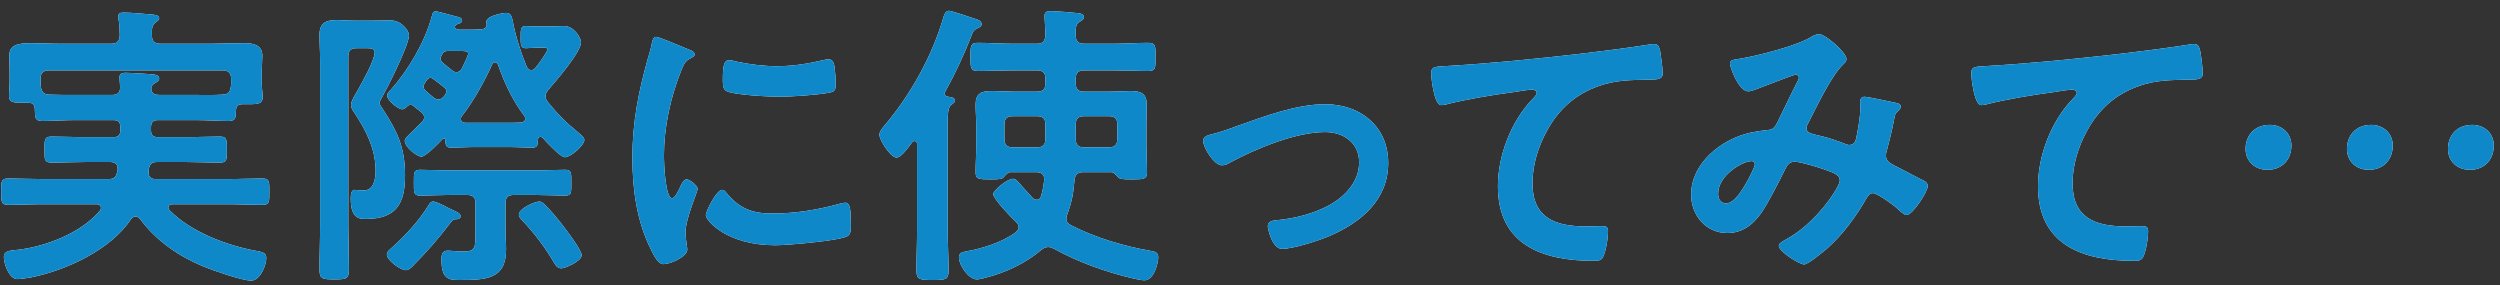<svg width="193" height="22" viewBox="0 0 193 22" fill="none" xmlns="http://www.w3.org/2000/svg">
<rect x="0" y="0" width="193" height="22" fill="#333333" stroke="none"/>
<path d="M2.171 7.931H1.96C1.07 7.931 0.695 7.954 0.695 7.399C0.695 7.052 0.742 6.682 0.742 6.335V5.619C0.742 5.111 0.718 4.579 0.718 4.301C0.718 3.469 1.351 3.331 2.428 3.331C3.037 3.331 3.787 3.376 4.631 3.376H8.589C9.034 3.376 9.198 3.192 9.245 2.752C9.245 2.36 9.222 1.875 9.151 1.481C9.128 1.412 9.128 1.342 9.128 1.273C9.128 0.996 9.339 0.972 9.573 0.972C10.065 0.972 11.119 1.065 11.634 1.111C11.845 1.134 12.29 1.134 12.29 1.412C12.29 1.55 12.173 1.596 12.009 1.736C11.728 1.944 11.705 2.267 11.728 2.752C11.728 3.192 11.962 3.376 12.384 3.376H16.32C17.186 3.376 18.053 3.331 18.896 3.331C19.576 3.331 20.255 3.493 20.255 4.301C20.255 4.555 20.208 5.087 20.208 5.619V6.452C20.208 6.775 20.278 7.191 20.278 7.492C20.278 8 19.974 8.046 19.154 8.046H18.733C18.381 8.046 18.24 8.185 18.217 8.508C18.194 9.017 18.24 9.341 17.655 9.341C16.811 9.341 15.945 9.272 15.101 9.272H12.197C11.822 9.272 11.658 9.433 11.658 9.827V10.057C11.658 10.427 11.822 10.589 12.197 10.589H14.376C15.242 10.589 16.109 10.543 16.976 10.543C17.538 10.543 17.514 10.821 17.514 11.56C17.514 12.323 17.538 12.554 16.952 12.554C16.085 12.554 15.242 12.508 14.376 12.508H12.127C11.752 12.508 11.564 12.647 11.494 13.016C11.494 13.085 11.471 13.155 11.471 13.202V13.34C11.471 13.687 11.705 13.826 12.009 13.826H17.538C18.451 13.826 19.365 13.78 20.255 13.78C20.817 13.78 20.794 14.034 20.794 14.796C20.794 15.559 20.817 15.814 20.255 15.814C19.365 15.814 18.451 15.767 17.538 15.767H13.321C13.181 15.767 12.993 15.836 12.993 16.022C12.993 16.114 13.04 16.161 13.087 16.23C14.75 17.918 17.515 18.957 19.81 19.373C20.278 19.466 20.559 19.512 20.559 19.928C20.559 20.461 20.091 21.663 19.388 21.663C18.686 21.663 16.437 20.877 15.71 20.576C13.766 19.767 12.056 18.587 10.791 16.877C10.698 16.785 10.604 16.715 10.463 16.715C10.299 16.715 10.205 16.808 10.112 16.923C8.542 19.281 5.146 20.854 2.428 21.408C2.171 21.455 1.585 21.547 1.351 21.547C0.648 21.547 0.297 20.253 0.297 19.859C0.297 19.328 0.812 19.35 1.398 19.281C3.576 19.027 6.294 17.963 7.723 16.252C7.77 16.206 7.793 16.137 7.793 16.044C7.793 15.836 7.605 15.767 7.442 15.767H3.342C2.452 15.767 1.538 15.814 0.625 15.814C0.086 15.814 0.086 15.537 0.086 14.796C0.086 14.034 0.086 13.78 0.625 13.78C1.538 13.78 2.452 13.826 3.342 13.826H8.355C8.753 13.826 8.941 13.71 9.034 13.317C9.058 13.248 9.058 13.202 9.081 13.132V12.97C9.081 12.647 8.823 12.508 8.519 12.508H6.575C5.708 12.508 4.865 12.554 3.998 12.554C3.412 12.554 3.436 12.323 3.436 11.56C3.436 10.821 3.412 10.543 3.974 10.543C4.841 10.543 5.708 10.589 6.575 10.589H8.753C9.128 10.589 9.292 10.427 9.292 10.057V9.827C9.292 9.433 9.128 9.272 8.753 9.272H5.802C4.958 9.272 4.115 9.341 3.248 9.341C2.686 9.341 2.709 9.041 2.686 8.416C2.663 8.092 2.546 7.931 2.171 7.931ZM11.681 6.775V6.914C11.728 7.26 12.009 7.33 12.314 7.33H15.101C15.781 7.33 16.484 7.353 17.163 7.306C17.608 7.284 17.748 7.145 17.819 6.706C17.842 6.613 17.842 6.543 17.842 6.452V6.082C17.842 5.642 17.631 5.434 17.186 5.434H3.787C3.318 5.434 3.131 5.642 3.131 6.082V6.335C3.131 6.452 3.131 6.567 3.155 6.682C3.202 7.076 3.365 7.284 3.787 7.306C4.466 7.33 5.122 7.33 5.802 7.33H8.636C9.105 7.33 9.292 7.145 9.269 6.682C9.269 6.474 9.222 6.151 9.222 5.989C9.222 5.688 9.409 5.619 9.667 5.619C10.018 5.619 11.564 5.711 11.892 5.757C12.08 5.781 12.29 5.85 12.29 6.058C12.29 6.244 12.127 6.313 11.986 6.405C11.845 6.498 11.752 6.543 11.705 6.706L11.681 6.775Z" fill="white"/>
<path d="M26.89 17.432C26.89 18.565 26.936 19.698 26.936 20.808C26.936 21.547 26.725 21.57 25.788 21.57C24.852 21.57 24.664 21.524 24.664 20.784C24.664 19.674 24.711 18.565 24.711 17.432V4.602C24.711 3.955 24.664 3.331 24.664 2.683C24.664 1.805 25.133 1.55 25.953 1.55C26.444 1.55 26.913 1.596 27.405 1.596H28.6C29.115 1.596 29.63 1.574 30.145 1.574C30.989 1.574 31.574 2.36 31.574 2.729C31.574 3.493 29.911 6.775 29.466 7.561C29.419 7.654 29.302 7.838 29.302 7.954C29.302 8.092 29.49 8.324 29.56 8.439C30.708 10.196 31.27 11.421 31.27 13.548C31.27 15.698 30.614 16.9 28.248 16.9C27.826 16.9 27.077 16.947 27.077 15.351C27.077 15.143 27.077 14.658 27.381 14.658C27.405 14.658 27.756 14.704 28.061 14.704C28.881 14.704 28.997 13.78 28.997 13.132C28.997 11.537 28.248 10.035 27.381 8.74C27.241 8.532 27.1 8.347 27.1 8.092C27.1 7.815 27.405 7.33 27.569 7.052C27.896 6.474 28.927 4.648 28.927 4.047C28.927 3.747 28.623 3.723 28.389 3.723H27.522C27.077 3.723 26.89 3.909 26.89 4.371V17.432ZM35.252 16.923C35.041 16.923 34.971 16.947 34.737 17.247C33.847 18.426 32.886 19.512 31.855 20.553C31.692 20.715 31.551 20.854 31.317 20.854C30.919 20.854 29.864 20.091 29.864 19.651C29.864 19.419 30.075 19.281 30.38 19.003C31.387 18.08 32.348 17.039 33.074 15.86C33.167 15.721 33.238 15.559 33.449 15.559C33.636 15.559 34.316 15.883 34.502 15.999C34.643 16.068 35.019 16.253 35.135 16.299C35.276 16.369 35.557 16.484 35.557 16.692C35.557 16.854 35.393 16.923 35.252 16.923ZM35.44 2.291H35.908C36.307 2.291 36.729 2.291 37.15 2.267C37.385 2.244 37.572 2.152 37.572 1.897C37.572 1.828 37.548 1.758 37.548 1.689C37.548 1.204 38.86 0.996 39.071 0.996C39.469 0.996 39.516 1.342 39.587 1.643C39.82 2.845 40.195 4.024 40.664 5.157C40.757 5.295 40.827 5.411 41.015 5.411C41.156 5.411 41.249 5.341 41.343 5.226C41.507 5.042 42.256 4.024 42.256 3.816C42.256 3.677 42.093 3.677 42.023 3.677H41.718C41.156 3.677 40.757 3.723 40.594 3.723C40.195 3.723 40.195 3.446 40.195 2.96C40.195 2.291 40.171 2.013 40.594 2.013C40.64 2.013 41.156 2.036 41.718 2.036H42.28C42.725 2.036 43.17 2.013 43.569 2.013C44.318 2.013 44.857 2.937 44.857 3.261C44.857 4.024 42.889 6.29 42.327 6.937C42.21 7.098 42.116 7.237 42.116 7.422C42.116 7.607 42.186 7.723 42.28 7.862C43.077 8.833 43.615 9.387 44.576 10.173C44.717 10.312 45.114 10.589 45.114 10.797C45.114 11.213 44.06 12.138 43.615 12.138C43.311 12.138 42.561 11.352 42.116 10.89C42.023 10.774 41.882 10.566 41.718 10.566C41.6 10.566 41.53 10.659 41.53 10.774C41.507 11.144 41.53 11.398 41.108 11.398C40.546 11.398 39.914 11.352 39.258 11.352H36.658C36.002 11.352 35.37 11.398 34.807 11.398C34.409 11.398 34.386 11.144 34.386 10.821C34.362 10.728 34.315 10.682 34.268 10.682C34.221 10.682 34.198 10.705 34.151 10.752C33.893 11.029 32.863 12.092 32.535 12.092C32.183 12.092 31.246 11.352 31.246 10.867C31.246 10.682 31.551 10.427 31.949 10.035L32.582 9.411C32.675 9.294 32.745 9.203 32.745 9.064C32.745 8.878 32.652 8.786 32.535 8.67C32.348 8.532 32.16 8.37 31.949 8.209C31.879 8.139 31.809 8.092 31.692 8.092C31.574 8.092 31.481 8.162 31.387 8.254C31.317 8.324 31.2 8.439 31.059 8.439C30.731 8.439 29.888 7.746 29.888 7.375C29.888 7.214 30.029 7.052 30.145 6.959C31.528 5.411 32.792 3.261 33.331 1.273C33.378 1.111 33.402 0.88 33.636 0.88C33.847 0.88 34.995 1.227 35.3 1.296C35.44 1.319 35.674 1.388 35.674 1.574C35.674 1.712 35.533 1.805 35.416 1.828C35.3 1.851 35.112 1.944 35.112 2.083C35.112 2.221 35.322 2.267 35.44 2.291ZM36.705 15.698C36.705 15.236 36.518 15.051 36.049 15.051H34.713C33.94 15.051 33.191 15.097 32.418 15.097C31.926 15.097 31.949 14.842 31.949 14.103C31.949 13.363 31.926 13.109 32.418 13.109C33.191 13.109 33.964 13.155 34.713 13.155H41.319C42.093 13.155 42.866 13.109 43.639 13.109C44.131 13.109 44.107 13.363 44.107 14.103C44.107 14.866 44.131 15.097 43.639 15.097C42.866 15.097 42.093 15.051 41.319 15.051H39.679C39.211 15.051 39.024 15.236 39.024 15.698V17.663C39.024 18.195 39.071 18.726 39.071 19.258C39.071 21.594 37.478 21.616 35.393 21.616C34.596 21.616 34.081 21.501 34.081 20.021C34.081 19.628 34.151 19.35 34.573 19.35C34.667 19.35 34.854 19.373 34.948 19.373C35.182 19.397 35.44 19.419 35.674 19.419C36.705 19.419 36.705 19.189 36.705 17.963L36.705 15.698ZM34.339 6.798C34.058 6.543 33.73 6.313 33.425 6.082C33.355 6.035 33.308 6.012 33.214 6.012C33.12 6.012 33.027 6.082 32.98 6.151C32.886 6.266 32.699 6.521 32.699 6.682C32.699 6.821 32.769 6.937 32.886 7.029C33.05 7.191 33.261 7.353 33.425 7.492C33.565 7.607 33.683 7.676 33.847 7.676C34.058 7.676 34.151 7.561 34.269 7.445C34.339 7.375 34.456 7.191 34.456 7.076C34.456 6.959 34.432 6.868 34.339 6.798ZM34.221 4.879C34.432 5.064 34.667 5.25 34.878 5.411C34.971 5.503 35.089 5.573 35.229 5.573C35.44 5.573 35.533 5.458 35.651 5.295C35.744 5.111 36.143 4.301 36.143 4.139C36.143 3.909 35.791 3.931 35.041 3.931H34.573C34.386 3.955 34.269 3.955 34.151 4.163C34.104 4.255 34.011 4.417 34.011 4.533C34.011 4.671 34.104 4.787 34.221 4.879ZM35.581 9.179C35.581 9.387 35.721 9.457 35.908 9.48H39.258C39.587 9.48 39.914 9.48 40.219 9.457C40.406 9.433 40.546 9.364 40.546 9.156C40.546 9.064 40.524 9.017 40.476 8.948C39.563 7.746 38.93 6.382 38.439 4.972C38.391 4.903 38.321 4.81 38.228 4.81C38.11 4.81 38.04 4.879 37.993 4.972C37.407 6.29 36.541 7.838 35.651 8.971C35.603 9.017 35.581 9.086 35.581 9.179ZM43.334 20.715C43.077 20.715 42.913 20.53 42.796 20.322C42.116 19.142 41.297 18.056 40.359 17.062C40.219 16.923 40.055 16.761 40.055 16.553C40.055 16.114 41.273 15.559 41.624 15.559C41.788 15.559 41.905 15.652 42.023 15.767C42.467 16.183 43.077 16.923 43.452 17.409C43.733 17.779 44.904 19.304 44.904 19.698C44.904 20.16 43.639 20.715 43.334 20.715Z" fill="white"/>
<path d="M53.155 3.816C53.342 3.885 53.623 3.978 53.623 4.208C53.623 4.347 53.53 4.371 53.295 4.509C52.897 4.717 52.803 4.925 52.569 5.503C51.748 7.561 51.257 9.873 51.257 12.069C51.257 12.508 51.351 15.305 51.889 15.305C52.101 15.305 52.428 14.634 52.522 14.404C52.663 14.103 52.803 13.849 53.014 13.849C53.249 13.849 53.857 14.335 53.857 14.588C53.857 14.796 52.92 16.9 52.92 17.941C52.92 18.171 52.99 18.704 53.014 18.912C53.038 19.027 53.061 19.166 53.061 19.258C53.061 19.836 51.726 20.392 51.234 20.392C50.835 20.392 50.554 19.882 50.249 19.258C49.149 17.062 48.82 14.588 48.82 12.162C48.82 9.457 49.289 7.098 50.016 4.509C50.133 4.117 50.249 3.747 50.319 3.354C50.367 3.146 50.413 2.845 50.671 2.845C50.859 2.845 52.827 3.677 53.155 3.816ZM56.059 14.866C57.066 16.091 58.05 16.484 59.62 16.484C61.377 16.484 63.087 16.206 64.773 15.745C64.891 15.698 65.125 15.652 65.265 15.652C65.64 15.652 65.687 16.206 65.687 17.385C65.687 17.663 65.71 18.08 65.406 18.241C64.751 18.587 60.791 18.934 59.854 18.934C56.059 18.934 54.49 16.993 54.49 16.623C54.49 16.299 55.31 14.658 55.755 14.658C55.896 14.658 55.989 14.773 56.059 14.866ZM56.902 4.764C57.863 4.972 58.987 5.111 59.971 5.111C61.143 5.111 62.385 4.925 63.532 4.648C63.649 4.625 63.813 4.579 63.954 4.579C64.282 4.579 64.376 4.856 64.422 5.133C64.469 5.549 64.516 5.965 64.516 6.382C64.516 6.868 64.516 7.052 64.071 7.145C63.134 7.33 61.119 7.468 60.135 7.468C59.409 7.468 56.528 7.33 56.036 7.006C55.778 6.844 55.802 6.359 55.802 6.105C55.802 4.995 55.919 4.648 56.294 4.648C56.458 4.648 56.715 4.717 56.902 4.764Z" fill="white"/>
<path d="M75.481 2.174C75.2 2.313 75.153 2.36 75.035 2.66C74.451 4.163 73.771 5.642 72.974 7.076C72.951 7.122 72.928 7.167 72.928 7.214C72.928 7.375 73.044 7.445 73.185 7.468C73.373 7.492 73.724 7.514 73.724 7.769C73.724 7.908 73.606 7.954 73.443 8.092C73.185 8.278 73.162 8.809 73.162 9.526V17.801C73.162 18.819 73.232 19.836 73.232 20.877C73.232 21.594 72.998 21.616 71.99 21.616C71.031 21.616 70.749 21.594 70.749 20.9C70.749 19.859 70.796 18.842 70.796 17.801V11.121C70.796 11.029 70.749 10.89 70.608 10.89C70.538 10.89 70.491 10.936 70.421 10.982C70.07 11.445 69.578 12.162 69.203 12.162C68.757 12.162 67.891 10.821 67.891 10.404C67.891 10.15 68.102 9.918 68.266 9.71C70.281 7.353 71.99 4.278 72.834 1.319C72.904 1.111 72.998 0.833 73.255 0.833C73.466 0.833 74.942 1.342 75.294 1.458C75.481 1.504 75.785 1.62 75.785 1.875C75.785 2.013 75.599 2.128 75.481 2.174ZM88.341 21.64C88.131 21.64 87.733 21.547 87.498 21.501C85.413 21.016 83.211 20.23 81.337 19.189C81.197 19.12 81.08 19.073 80.915 19.073C80.705 19.073 80.54 19.166 80.377 19.304C79.135 20.345 77.612 21.061 76.02 21.455C75.856 21.501 75.599 21.57 75.41 21.57C74.778 21.57 74.029 20.461 74.029 19.882C74.029 19.559 74.24 19.466 74.521 19.419C75.832 19.189 77.331 18.726 78.409 17.941C78.527 17.825 78.643 17.709 78.643 17.547C78.643 17.363 78.549 17.247 78.433 17.131C78.104 16.831 76.675 15.351 76.675 14.982C76.675 14.704 77.776 13.802 78.198 13.802C78.409 13.802 78.573 13.988 78.901 14.38C79.112 14.612 79.37 14.912 79.721 15.282C79.838 15.374 79.908 15.42 80.049 15.42C80.237 15.42 80.33 15.282 80.377 15.121C80.494 14.727 80.564 14.311 80.611 13.895V13.802C80.611 13.432 80.33 13.293 80.002 13.293H78.011C77.8 13.293 77.66 13.479 77.496 13.664C77.355 13.826 77.215 13.849 76.442 13.849C75.528 13.849 75.316 13.826 75.316 13.293C75.316 12.647 75.364 11.976 75.364 11.306V9.641C75.364 9.133 75.316 8.601 75.316 8.07C75.316 7.237 75.739 7.029 76.512 7.029C77.121 7.029 77.73 7.076 78.315 7.076H80.049C80.518 7.076 80.705 6.89 80.705 6.428V6.082C80.705 5.619 80.518 5.434 80.049 5.434H78.128C77.238 5.434 76.371 5.48 75.481 5.48C74.919 5.48 74.919 5.203 74.919 4.394C74.919 3.562 74.919 3.307 75.481 3.307C76.371 3.307 77.238 3.376 78.128 3.376H80.049C80.518 3.376 80.658 3.192 80.705 2.752C80.705 2.313 80.635 1.319 80.635 1.25C80.635 0.926 80.822 0.857 81.103 0.857C81.431 0.857 82.93 0.972 83.282 1.019C83.446 1.042 83.679 1.111 83.679 1.319C83.679 1.504 83.516 1.574 83.376 1.666C83.071 1.851 83.047 2.083 83.047 2.429V2.729C83.047 3.192 83.235 3.376 83.703 3.376H86.023C86.889 3.376 87.779 3.307 88.646 3.307C89.232 3.307 89.208 3.584 89.208 4.394C89.208 5.226 89.232 5.48 88.646 5.48C87.755 5.48 86.889 5.434 86.023 5.434H83.703C83.235 5.434 83.047 5.619 83.047 6.082V6.428C83.047 6.89 83.235 7.076 83.703 7.076H85.53C86.116 7.076 86.725 7.029 87.31 7.029C88.084 7.029 88.528 7.237 88.528 8.07C88.528 8.601 88.506 9.133 88.506 9.641V11.306C88.506 11.976 88.552 12.647 88.552 13.293C88.552 13.826 88.318 13.849 87.404 13.849C86.585 13.849 86.444 13.826 86.304 13.664C86.163 13.525 85.999 13.293 85.788 13.293H83.633C83.211 13.293 83.001 13.456 82.953 13.895C82.883 14.866 82.742 15.628 82.391 16.553C82.344 16.669 82.321 16.739 82.321 16.877C82.321 17.131 82.461 17.27 82.672 17.385C84.57 18.357 86.748 19.003 88.857 19.373C89.162 19.419 89.419 19.49 89.419 19.859C89.419 20.253 89.114 21.64 88.341 21.64ZM80.705 9.619C80.705 9.156 80.518 8.971 80.049 8.971H78.198C77.73 8.971 77.542 9.156 77.542 9.619V10.728C77.542 11.168 77.73 11.376 78.198 11.376H80.049C80.518 11.376 80.705 11.168 80.705 10.728V9.619ZM86.256 9.619C86.256 9.156 86.069 8.971 85.6 8.971H83.703C83.235 8.971 83.047 9.156 83.047 9.619V10.728C83.047 11.168 83.235 11.376 83.703 11.376H85.6C86.069 11.376 86.256 11.168 86.256 10.728V9.619Z" fill="white"/>
<path d="M93.398 10.404C94.171 10.219 94.804 9.988 95.554 9.71C97.639 8.971 100.098 8.046 102.3 8.046C105.041 8.046 107.172 9.78 107.172 12.578C107.172 15.444 105.041 17.201 102.581 18.241C101.761 18.587 99.841 19.211 98.974 19.211C98.201 19.211 97.872 17.64 97.872 17.455C97.872 17.062 98.318 17.016 98.622 16.993C100.004 16.854 101.386 16.507 102.628 15.836C103.869 15.143 104.924 14.01 104.924 12.531C104.924 11.029 103.729 10.196 102.3 10.196C100.028 10.196 96.983 11.467 94.992 12.531C94.804 12.647 94.593 12.762 94.335 12.762C93.726 12.762 92.883 11.376 92.883 10.89C92.883 10.589 93.141 10.473 93.398 10.404Z" fill="white"/>
<path d="M111.843 5.087C115.263 4.879 118.683 4.533 122.103 4.139C123.861 3.931 125.664 3.701 127.421 3.423C127.514 3.4 127.608 3.4 127.702 3.4C128.053 3.4 128.1 3.701 128.17 3.978C128.24 4.371 128.358 5.272 128.358 5.666C128.358 6.174 127.865 6.127 127.327 6.151C125.945 6.174 124.75 6.174 123.438 6.636C121.611 7.284 120.347 8.416 119.433 10.081C118.753 11.306 118.308 12.739 118.308 14.149C118.308 16.831 120.066 17.478 122.432 17.478C122.853 17.478 123.368 17.455 123.602 17.455C123.954 17.455 124.142 17.478 124.142 17.848C124.142 18.357 123.977 19.49 123.72 19.906C123.556 20.137 123.298 20.137 123.04 20.137C119.058 20.137 115.638 18.888 115.638 14.38C115.638 12.045 116.622 9.457 118.215 7.746C118.332 7.63 118.637 7.33 118.637 7.191C118.637 7.006 118.426 6.914 118.285 6.914C118.097 6.914 117.043 7.076 116.786 7.122C115.217 7.33 113.108 7.676 111.609 8.07C111.492 8.092 111.374 8.116 111.257 8.116C110.695 8.116 110.484 5.919 110.484 5.688C110.484 5.087 110.812 5.157 111.843 5.087Z" fill="white"/>
<path d="M142.548 4.555C142.548 4.717 142.432 4.834 142.315 4.949C141.378 5.827 140.23 8.278 139.598 9.502C139.527 9.641 139.457 9.757 139.457 9.896C139.457 10.312 139.925 10.335 140.745 10.543C141.167 10.635 141.94 10.913 142.361 11.075C142.478 11.121 142.619 11.19 142.759 11.19C143.111 11.19 143.228 10.96 143.299 10.682C143.439 9.988 143.626 8.948 143.626 8.254C143.626 8.139 143.603 8.023 143.603 7.908C143.603 7.676 143.674 7.468 143.955 7.468C144.142 7.468 146.039 7.862 146.32 7.931C146.484 7.954 146.742 8.023 146.742 8.231C146.742 8.393 146.554 8.555 146.367 8.74C146.297 8.809 146.227 9.203 146.203 9.341C146.062 10.081 145.875 10.821 145.687 11.537C145.641 11.675 145.594 11.861 145.594 11.999C145.594 12.37 145.828 12.554 146.133 12.716C146.602 12.947 147.983 13.687 148.312 13.849C148.523 13.941 148.826 14.08 148.826 14.357C148.826 14.796 147.656 16.6 147.187 16.6C147.023 16.6 146.672 16.299 146.484 16.114C146.179 15.814 144.915 14.912 144.587 14.912C144.329 14.912 144.212 15.121 144.095 15.305C143.275 16.739 142.291 18.08 141.049 19.189C140.768 19.419 139.598 20.414 139.269 20.414C138.918 20.414 137.324 19.419 137.324 18.981C137.324 18.773 137.629 18.634 137.77 18.541C140.206 17.293 142.034 14.404 142.034 13.941C142.034 13.525 141.659 13.363 140.792 13.063C140.323 12.901 138.988 12.485 138.543 12.485C138.191 12.485 138.004 12.693 137.864 12.97C137.418 13.872 136.529 15.628 135.989 16.415C135.333 17.339 134.538 17.987 133.342 17.987C131.68 17.987 130.555 16.6 130.555 15.028C130.555 12.6 132.874 10.752 135.123 10.243C135.568 10.15 136.013 10.081 136.481 10.035C136.927 10.011 137.043 9.757 137.208 9.457C137.723 8.416 138.215 7.353 138.753 6.313C138.824 6.197 138.871 6.105 138.871 5.989C138.871 5.827 138.731 5.757 138.613 5.757C138.543 5.757 136.646 6.474 135.873 6.775C135.638 6.868 135.193 7.052 134.959 7.052C134.233 7.052 133.553 5.203 133.553 4.903C133.553 4.602 133.904 4.602 134.326 4.533C135.614 4.325 138.613 3.562 139.714 2.915C139.925 2.798 140.16 2.637 140.441 2.637C140.909 2.637 142.548 4.047 142.548 4.555ZM135.217 12.439C134.561 12.439 132.64 13.502 132.64 14.959C132.64 15.351 132.827 15.698 133.249 15.698C133.952 15.698 134.608 14.473 134.912 13.941C135.03 13.733 135.474 12.877 135.474 12.693C135.474 12.578 135.404 12.439 135.217 12.439Z" fill="white"/>
<path d="M153.538 5.087C156.958 4.879 160.378 4.533 163.798 4.139C165.556 3.931 167.359 3.701 169.116 3.423C169.209 3.4 169.303 3.4 169.397 3.4C169.749 3.4 169.795 3.701 169.866 3.978C169.936 4.371 170.054 5.272 170.054 5.666C170.054 6.174 169.561 6.127 169.022 6.151C167.64 6.174 166.446 6.174 165.133 6.636C163.307 7.284 162.042 8.416 161.128 10.081C160.449 11.306 160.003 12.739 160.003 14.149C160.003 16.831 161.761 17.478 164.127 17.478C164.548 17.478 165.063 17.455 165.298 17.455C165.649 17.455 165.837 17.478 165.837 17.848C165.837 18.357 165.673 19.49 165.414 19.906C165.251 20.137 164.993 20.137 164.736 20.137C160.753 20.137 157.333 18.888 157.333 14.38C157.333 12.045 158.317 9.457 159.91 7.746C160.027 7.63 160.332 7.33 160.332 7.191C160.332 7.006 160.121 6.914 159.981 6.914C159.793 6.914 158.739 7.076 158.481 7.122C156.912 7.33 154.803 7.676 153.304 8.07C153.187 8.092 153.069 8.116 152.953 8.116C152.39 8.116 152.18 5.919 152.18 5.688C152.18 5.087 152.507 5.157 153.538 5.087Z" fill="white"/>
<path d="M176.897 11.237C176.897 12.277 176.217 13.109 175.047 13.109C174.086 13.109 173.359 12.461 173.359 11.491C173.359 10.52 173.992 9.641 175.234 9.641C176.171 9.641 176.897 10.289 176.897 11.237ZM184.721 11.237C184.721 12.277 184.042 13.109 182.87 13.109C181.909 13.109 181.184 12.461 181.184 11.491C181.184 10.52 181.816 9.641 183.057 9.641C183.994 9.641 184.721 10.289 184.721 11.237ZM192.522 11.237C192.522 12.277 191.842 13.109 190.671 13.109C189.71 13.109 188.984 12.461 188.984 11.491C188.984 10.52 189.616 9.641 190.858 9.641C191.795 9.641 192.522 10.289 192.522 11.237Z" fill="white"/>
<path d="M2.171 7.931H1.96C1.07 7.931 0.695 7.954 0.695 7.399C0.695 7.052 0.742 6.682 0.742 6.335V5.619C0.742 5.111 0.718 4.579 0.718 4.301C0.718 3.469 1.351 3.331 2.428 3.331C3.037 3.331 3.787 3.376 4.631 3.376H8.589C9.034 3.376 9.198 3.192 9.245 2.752C9.245 2.36 9.222 1.875 9.151 1.481C9.128 1.412 9.128 1.342 9.128 1.273C9.128 0.996 9.339 0.972 9.573 0.972C10.065 0.972 11.119 1.065 11.634 1.111C11.845 1.134 12.29 1.134 12.29 1.412C12.29 1.55 12.173 1.596 12.009 1.736C11.728 1.944 11.705 2.267 11.728 2.752C11.728 3.192 11.962 3.376 12.384 3.376H16.32C17.186 3.376 18.053 3.331 18.896 3.331C19.576 3.331 20.255 3.493 20.255 4.301C20.255 4.555 20.208 5.087 20.208 5.619V6.452C20.208 6.775 20.278 7.191 20.278 7.492C20.278 8 19.974 8.046 19.154 8.046H18.733C18.381 8.046 18.24 8.185 18.217 8.508C18.194 9.017 18.24 9.341 17.655 9.341C16.811 9.341 15.945 9.272 15.101 9.272H12.197C11.822 9.272 11.658 9.433 11.658 9.827V10.057C11.658 10.427 11.822 10.589 12.197 10.589H14.376C15.242 10.589 16.109 10.543 16.976 10.543C17.538 10.543 17.514 10.821 17.514 11.56C17.514 12.323 17.538 12.554 16.952 12.554C16.085 12.554 15.242 12.508 14.376 12.508H12.127C11.752 12.508 11.564 12.647 11.494 13.016C11.494 13.085 11.471 13.155 11.471 13.202V13.34C11.471 13.687 11.705 13.826 12.009 13.826H17.538C18.451 13.826 19.365 13.78 20.255 13.78C20.817 13.78 20.794 14.034 20.794 14.796C20.794 15.559 20.817 15.814 20.255 15.814C19.365 15.814 18.451 15.767 17.538 15.767H13.321C13.181 15.767 12.993 15.836 12.993 16.022C12.993 16.114 13.04 16.161 13.087 16.23C14.75 17.918 17.515 18.957 19.81 19.373C20.278 19.466 20.559 19.512 20.559 19.928C20.559 20.461 20.091 21.663 19.388 21.663C18.686 21.663 16.437 20.877 15.71 20.576C13.766 19.767 12.056 18.587 10.791 16.877C10.698 16.785 10.604 16.715 10.463 16.715C10.299 16.715 10.205 16.808 10.112 16.923C8.542 19.281 5.146 20.854 2.428 21.408C2.171 21.455 1.585 21.547 1.351 21.547C0.648 21.547 0.297 20.253 0.297 19.859C0.297 19.328 0.812 19.35 1.398 19.281C3.576 19.027 6.294 17.963 7.723 16.252C7.77 16.206 7.793 16.137 7.793 16.044C7.793 15.836 7.605 15.767 7.442 15.767H3.342C2.452 15.767 1.538 15.814 0.625 15.814C0.086 15.814 0.086 15.537 0.086 14.796C0.086 14.034 0.086 13.78 0.625 13.78C1.538 13.78 2.452 13.826 3.342 13.826H8.355C8.753 13.826 8.941 13.71 9.034 13.317C9.058 13.248 9.058 13.202 9.081 13.132V12.97C9.081 12.647 8.823 12.508 8.519 12.508H6.575C5.708 12.508 4.865 12.554 3.998 12.554C3.412 12.554 3.436 12.323 3.436 11.56C3.436 10.821 3.412 10.543 3.974 10.543C4.841 10.543 5.708 10.589 6.575 10.589H8.753C9.128 10.589 9.292 10.427 9.292 10.057V9.827C9.292 9.433 9.128 9.272 8.753 9.272H5.802C4.958 9.272 4.115 9.341 3.248 9.341C2.686 9.341 2.709 9.041 2.686 8.416C2.663 8.092 2.546 7.931 2.171 7.931ZM11.681 6.775V6.914C11.728 7.26 12.009 7.33 12.314 7.33H15.101C15.781 7.33 16.484 7.353 17.163 7.306C17.608 7.284 17.748 7.145 17.819 6.706C17.842 6.613 17.842 6.543 17.842 6.452V6.082C17.842 5.642 17.631 5.434 17.186 5.434H3.787C3.318 5.434 3.131 5.642 3.131 6.082V6.335C3.131 6.452 3.131 6.567 3.155 6.682C3.202 7.076 3.365 7.284 3.787 7.306C4.466 7.33 5.122 7.33 5.802 7.33H8.636C9.105 7.33 9.292 7.145 9.269 6.682C9.269 6.474 9.222 6.151 9.222 5.989C9.222 5.688 9.409 5.619 9.667 5.619C10.018 5.619 11.564 5.711 11.892 5.757C12.08 5.781 12.29 5.85 12.29 6.058C12.29 6.244 12.127 6.313 11.986 6.405C11.845 6.498 11.752 6.543 11.705 6.706L11.681 6.775Z" fill="#0E88C9"/>
<path d="M26.89 17.432C26.89 18.565 26.936 19.698 26.936 20.808C26.936 21.547 26.725 21.57 25.788 21.57C24.852 21.57 24.664 21.524 24.664 20.784C24.664 19.674 24.711 18.565 24.711 17.432V4.602C24.711 3.955 24.664 3.331 24.664 2.683C24.664 1.805 25.133 1.55 25.953 1.55C26.444 1.55 26.913 1.596 27.405 1.596H28.6C29.115 1.596 29.63 1.574 30.145 1.574C30.989 1.574 31.574 2.36 31.574 2.729C31.574 3.493 29.911 6.775 29.466 7.561C29.419 7.654 29.302 7.838 29.302 7.954C29.302 8.092 29.49 8.324 29.56 8.439C30.708 10.196 31.27 11.421 31.27 13.548C31.27 15.698 30.614 16.9 28.248 16.9C27.826 16.9 27.077 16.947 27.077 15.351C27.077 15.143 27.077 14.658 27.381 14.658C27.405 14.658 27.756 14.704 28.061 14.704C28.881 14.704 28.997 13.78 28.997 13.132C28.997 11.537 28.248 10.035 27.381 8.74C27.241 8.532 27.1 8.347 27.1 8.092C27.1 7.815 27.405 7.33 27.569 7.052C27.896 6.474 28.927 4.648 28.927 4.047C28.927 3.747 28.623 3.723 28.389 3.723H27.522C27.077 3.723 26.89 3.909 26.89 4.371V17.432ZM35.252 16.923C35.041 16.923 34.971 16.947 34.737 17.247C33.847 18.426 32.886 19.512 31.855 20.553C31.692 20.715 31.551 20.854 31.317 20.854C30.919 20.854 29.864 20.091 29.864 19.651C29.864 19.419 30.075 19.281 30.38 19.003C31.387 18.08 32.348 17.039 33.074 15.86C33.167 15.721 33.238 15.559 33.449 15.559C33.636 15.559 34.316 15.883 34.502 15.999C34.643 16.068 35.019 16.253 35.135 16.299C35.276 16.369 35.557 16.484 35.557 16.692C35.557 16.854 35.393 16.923 35.252 16.923ZM35.44 2.291H35.908C36.307 2.291 36.729 2.291 37.15 2.267C37.385 2.244 37.572 2.152 37.572 1.897C37.572 1.828 37.548 1.758 37.548 1.689C37.548 1.204 38.86 0.996 39.071 0.996C39.469 0.996 39.516 1.342 39.587 1.643C39.82 2.845 40.195 4.024 40.664 5.157C40.757 5.295 40.827 5.411 41.015 5.411C41.156 5.411 41.249 5.341 41.343 5.226C41.507 5.042 42.256 4.024 42.256 3.816C42.256 3.677 42.093 3.677 42.023 3.677H41.718C41.156 3.677 40.757 3.723 40.594 3.723C40.195 3.723 40.195 3.446 40.195 2.96C40.195 2.291 40.171 2.013 40.594 2.013C40.64 2.013 41.156 2.036 41.718 2.036H42.28C42.725 2.036 43.17 2.013 43.569 2.013C44.318 2.013 44.857 2.937 44.857 3.261C44.857 4.024 42.889 6.29 42.327 6.937C42.21 7.098 42.116 7.237 42.116 7.422C42.116 7.607 42.186 7.723 42.28 7.862C43.077 8.833 43.615 9.387 44.576 10.173C44.717 10.312 45.114 10.589 45.114 10.797C45.114 11.213 44.06 12.138 43.615 12.138C43.311 12.138 42.561 11.352 42.116 10.89C42.023 10.774 41.882 10.566 41.718 10.566C41.6 10.566 41.53 10.659 41.53 10.774C41.507 11.144 41.53 11.398 41.108 11.398C40.546 11.398 39.914 11.352 39.258 11.352H36.658C36.002 11.352 35.37 11.398 34.807 11.398C34.409 11.398 34.386 11.144 34.386 10.821C34.362 10.728 34.315 10.682 34.268 10.682C34.221 10.682 34.198 10.705 34.151 10.752C33.893 11.029 32.863 12.092 32.535 12.092C32.183 12.092 31.246 11.352 31.246 10.867C31.246 10.682 31.551 10.427 31.949 10.035L32.582 9.411C32.675 9.294 32.745 9.203 32.745 9.064C32.745 8.878 32.652 8.786 32.535 8.67C32.348 8.532 32.16 8.37 31.949 8.209C31.879 8.139 31.809 8.092 31.692 8.092C31.574 8.092 31.481 8.162 31.387 8.254C31.317 8.324 31.2 8.439 31.059 8.439C30.731 8.439 29.888 7.746 29.888 7.375C29.888 7.214 30.029 7.052 30.145 6.959C31.528 5.411 32.792 3.261 33.331 1.273C33.378 1.111 33.402 0.88 33.636 0.88C33.847 0.88 34.995 1.227 35.3 1.296C35.44 1.319 35.674 1.388 35.674 1.574C35.674 1.712 35.533 1.805 35.416 1.828C35.3 1.851 35.112 1.944 35.112 2.083C35.112 2.221 35.322 2.267 35.44 2.291ZM36.705 15.698C36.705 15.236 36.518 15.051 36.049 15.051H34.713C33.94 15.051 33.191 15.097 32.418 15.097C31.926 15.097 31.949 14.842 31.949 14.103C31.949 13.363 31.926 13.109 32.418 13.109C33.191 13.109 33.964 13.155 34.713 13.155H41.319C42.093 13.155 42.866 13.109 43.639 13.109C44.131 13.109 44.107 13.363 44.107 14.103C44.107 14.866 44.131 15.097 43.639 15.097C42.866 15.097 42.093 15.051 41.319 15.051H39.679C39.211 15.051 39.024 15.236 39.024 15.698V17.663C39.024 18.195 39.071 18.726 39.071 19.258C39.071 21.594 37.478 21.616 35.393 21.616C34.596 21.616 34.081 21.501 34.081 20.021C34.081 19.628 34.151 19.35 34.573 19.35C34.667 19.35 34.854 19.373 34.948 19.373C35.182 19.397 35.44 19.419 35.674 19.419C36.705 19.419 36.705 19.189 36.705 17.963L36.705 15.698ZM34.339 6.798C34.058 6.543 33.73 6.313 33.425 6.082C33.355 6.035 33.308 6.012 33.214 6.012C33.12 6.012 33.027 6.082 32.98 6.151C32.886 6.266 32.699 6.521 32.699 6.682C32.699 6.821 32.769 6.937 32.886 7.029C33.05 7.191 33.261 7.353 33.425 7.492C33.565 7.607 33.683 7.676 33.847 7.676C34.058 7.676 34.151 7.561 34.269 7.445C34.339 7.375 34.456 7.191 34.456 7.076C34.456 6.959 34.432 6.868 34.339 6.798ZM34.221 4.879C34.432 5.064 34.667 5.25 34.878 5.411C34.971 5.503 35.089 5.573 35.229 5.573C35.44 5.573 35.533 5.458 35.651 5.295C35.744 5.111 36.143 4.301 36.143 4.139C36.143 3.909 35.791 3.931 35.041 3.931H34.573C34.386 3.955 34.269 3.955 34.151 4.163C34.104 4.255 34.011 4.417 34.011 4.533C34.011 4.671 34.104 4.787 34.221 4.879ZM35.581 9.179C35.581 9.387 35.721 9.457 35.908 9.48H39.258C39.587 9.48 39.914 9.48 40.219 9.457C40.406 9.433 40.546 9.364 40.546 9.156C40.546 9.064 40.524 9.017 40.476 8.948C39.563 7.746 38.93 6.382 38.439 4.972C38.391 4.903 38.321 4.81 38.228 4.81C38.11 4.81 38.04 4.879 37.993 4.972C37.407 6.29 36.541 7.838 35.651 8.971C35.603 9.017 35.581 9.086 35.581 9.179ZM43.334 20.715C43.077 20.715 42.913 20.53 42.796 20.322C42.116 19.142 41.297 18.056 40.359 17.062C40.219 16.923 40.055 16.761 40.055 16.553C40.055 16.114 41.273 15.559 41.624 15.559C41.788 15.559 41.905 15.652 42.023 15.767C42.467 16.183 43.077 16.923 43.452 17.409C43.733 17.779 44.904 19.304 44.904 19.698C44.904 20.16 43.639 20.715 43.334 20.715Z" fill="#0E88C9"/>
<path d="M53.155 3.816C53.342 3.885 53.623 3.978 53.623 4.208C53.623 4.347 53.53 4.371 53.295 4.509C52.897 4.717 52.803 4.925 52.569 5.503C51.748 7.561 51.257 9.873 51.257 12.069C51.257 12.508 51.351 15.305 51.889 15.305C52.101 15.305 52.428 14.634 52.522 14.404C52.663 14.103 52.803 13.849 53.014 13.849C53.249 13.849 53.857 14.335 53.857 14.588C53.857 14.796 52.92 16.9 52.92 17.941C52.92 18.171 52.99 18.704 53.014 18.912C53.038 19.027 53.061 19.166 53.061 19.258C53.061 19.836 51.726 20.392 51.234 20.392C50.835 20.392 50.554 19.882 50.249 19.258C49.149 17.062 48.82 14.588 48.82 12.162C48.82 9.457 49.289 7.098 50.016 4.509C50.133 4.117 50.249 3.747 50.319 3.354C50.367 3.146 50.413 2.845 50.671 2.845C50.859 2.845 52.827 3.677 53.155 3.816ZM56.059 14.866C57.066 16.091 58.05 16.484 59.62 16.484C61.377 16.484 63.087 16.206 64.773 15.745C64.891 15.698 65.125 15.652 65.265 15.652C65.64 15.652 65.687 16.206 65.687 17.385C65.687 17.663 65.71 18.08 65.406 18.241C64.751 18.587 60.791 18.934 59.854 18.934C56.059 18.934 54.49 16.993 54.49 16.623C54.49 16.299 55.31 14.658 55.755 14.658C55.896 14.658 55.989 14.773 56.059 14.866ZM56.902 4.764C57.863 4.972 58.987 5.111 59.971 5.111C61.143 5.111 62.385 4.925 63.532 4.648C63.649 4.625 63.813 4.579 63.954 4.579C64.282 4.579 64.376 4.856 64.422 5.133C64.469 5.549 64.516 5.965 64.516 6.382C64.516 6.868 64.516 7.052 64.071 7.145C63.134 7.33 61.119 7.468 60.135 7.468C59.409 7.468 56.528 7.33 56.036 7.006C55.778 6.844 55.802 6.359 55.802 6.105C55.802 4.995 55.919 4.648 56.294 4.648C56.458 4.648 56.715 4.717 56.902 4.764Z" fill="#0E88C9"/>
<path d="M75.481 2.174C75.2 2.313 75.153 2.36 75.035 2.66C74.451 4.163 73.771 5.642 72.974 7.076C72.951 7.122 72.928 7.167 72.928 7.214C72.928 7.375 73.044 7.445 73.185 7.468C73.373 7.492 73.724 7.514 73.724 7.769C73.724 7.908 73.606 7.954 73.443 8.092C73.185 8.278 73.162 8.809 73.162 9.526V17.801C73.162 18.819 73.232 19.836 73.232 20.877C73.232 21.594 72.998 21.616 71.99 21.616C71.031 21.616 70.749 21.594 70.749 20.9C70.749 19.859 70.796 18.842 70.796 17.801V11.121C70.796 11.029 70.749 10.89 70.608 10.89C70.538 10.89 70.491 10.936 70.421 10.982C70.07 11.445 69.578 12.162 69.203 12.162C68.757 12.162 67.891 10.821 67.891 10.404C67.891 10.15 68.102 9.918 68.266 9.71C70.281 7.353 71.99 4.278 72.834 1.319C72.904 1.111 72.998 0.833 73.255 0.833C73.466 0.833 74.942 1.342 75.294 1.458C75.481 1.504 75.785 1.62 75.785 1.875C75.785 2.013 75.599 2.128 75.481 2.174ZM88.341 21.64C88.131 21.64 87.733 21.547 87.498 21.501C85.413 21.016 83.211 20.23 81.337 19.189C81.197 19.12 81.08 19.073 80.915 19.073C80.705 19.073 80.54 19.166 80.377 19.304C79.135 20.345 77.612 21.061 76.02 21.455C75.856 21.501 75.599 21.57 75.41 21.57C74.778 21.57 74.029 20.461 74.029 19.882C74.029 19.559 74.24 19.466 74.521 19.419C75.832 19.189 77.331 18.726 78.409 17.941C78.527 17.825 78.643 17.709 78.643 17.547C78.643 17.363 78.549 17.247 78.433 17.131C78.104 16.831 76.675 15.351 76.675 14.982C76.675 14.704 77.776 13.802 78.198 13.802C78.409 13.802 78.573 13.988 78.901 14.38C79.112 14.612 79.37 14.912 79.721 15.282C79.838 15.374 79.908 15.42 80.049 15.42C80.237 15.42 80.33 15.282 80.377 15.121C80.494 14.727 80.564 14.311 80.611 13.895V13.802C80.611 13.432 80.33 13.293 80.002 13.293H78.011C77.8 13.293 77.66 13.479 77.496 13.664C77.355 13.826 77.215 13.849 76.442 13.849C75.528 13.849 75.316 13.826 75.316 13.293C75.316 12.647 75.364 11.976 75.364 11.306V9.641C75.364 9.133 75.316 8.601 75.316 8.07C75.316 7.237 75.739 7.029 76.512 7.029C77.121 7.029 77.73 7.076 78.315 7.076H80.049C80.518 7.076 80.705 6.89 80.705 6.428V6.082C80.705 5.619 80.518 5.434 80.049 5.434H78.128C77.238 5.434 76.371 5.48 75.481 5.48C74.919 5.48 74.919 5.203 74.919 4.394C74.919 3.562 74.919 3.307 75.481 3.307C76.371 3.307 77.238 3.376 78.128 3.376H80.049C80.518 3.376 80.658 3.192 80.705 2.752C80.705 2.313 80.635 1.319 80.635 1.25C80.635 0.926 80.822 0.857 81.103 0.857C81.431 0.857 82.93 0.972 83.282 1.019C83.446 1.042 83.679 1.111 83.679 1.319C83.679 1.504 83.516 1.574 83.376 1.666C83.071 1.851 83.047 2.083 83.047 2.429V2.729C83.047 3.192 83.235 3.376 83.703 3.376H86.023C86.889 3.376 87.779 3.307 88.646 3.307C89.232 3.307 89.208 3.584 89.208 4.394C89.208 5.226 89.232 5.48 88.646 5.48C87.755 5.48 86.889 5.434 86.023 5.434H83.703C83.235 5.434 83.047 5.619 83.047 6.082V6.428C83.047 6.89 83.235 7.076 83.703 7.076H85.53C86.116 7.076 86.725 7.029 87.31 7.029C88.084 7.029 88.528 7.237 88.528 8.07C88.528 8.601 88.506 9.133 88.506 9.641V11.306C88.506 11.976 88.552 12.647 88.552 13.293C88.552 13.826 88.318 13.849 87.404 13.849C86.585 13.849 86.444 13.826 86.304 13.664C86.163 13.525 85.999 13.293 85.788 13.293H83.633C83.211 13.293 83.001 13.456 82.953 13.895C82.883 14.866 82.742 15.628 82.391 16.553C82.344 16.669 82.321 16.739 82.321 16.877C82.321 17.131 82.461 17.27 82.672 17.385C84.57 18.357 86.748 19.003 88.857 19.373C89.162 19.419 89.419 19.49 89.419 19.859C89.419 20.253 89.114 21.64 88.341 21.64ZM80.705 9.619C80.705 9.156 80.518 8.971 80.049 8.971H78.198C77.73 8.971 77.542 9.156 77.542 9.619V10.728C77.542 11.168 77.73 11.376 78.198 11.376H80.049C80.518 11.376 80.705 11.168 80.705 10.728V9.619ZM86.256 9.619C86.256 9.156 86.069 8.971 85.6 8.971H83.703C83.235 8.971 83.047 9.156 83.047 9.619V10.728C83.047 11.168 83.235 11.376 83.703 11.376H85.6C86.069 11.376 86.256 11.168 86.256 10.728V9.619Z" fill="#0E88C9"/>
<path d="M93.398 10.404C94.171 10.219 94.804 9.988 95.554 9.71C97.639 8.971 100.098 8.046 102.3 8.046C105.041 8.046 107.172 9.78 107.172 12.578C107.172 15.444 105.041 17.201 102.581 18.241C101.761 18.587 99.841 19.211 98.974 19.211C98.201 19.211 97.872 17.64 97.872 17.455C97.872 17.062 98.318 17.016 98.622 16.993C100.004 16.854 101.386 16.507 102.628 15.836C103.869 15.143 104.924 14.01 104.924 12.531C104.924 11.029 103.729 10.196 102.3 10.196C100.028 10.196 96.983 11.467 94.992 12.531C94.804 12.647 94.593 12.762 94.335 12.762C93.726 12.762 92.883 11.376 92.883 10.89C92.883 10.589 93.141 10.473 93.398 10.404Z" fill="#0E88C9"/>
<path d="M111.843 5.087C115.263 4.879 118.683 4.533 122.103 4.139C123.861 3.931 125.664 3.701 127.421 3.423C127.514 3.4 127.608 3.4 127.702 3.4C128.053 3.4 128.1 3.701 128.17 3.978C128.24 4.371 128.358 5.272 128.358 5.666C128.358 6.174 127.865 6.127 127.327 6.151C125.945 6.174 124.75 6.174 123.438 6.636C121.611 7.284 120.347 8.416 119.433 10.081C118.753 11.306 118.308 12.739 118.308 14.149C118.308 16.831 120.066 17.478 122.432 17.478C122.853 17.478 123.368 17.455 123.602 17.455C123.954 17.455 124.142 17.478 124.142 17.848C124.142 18.357 123.977 19.49 123.72 19.906C123.556 20.137 123.298 20.137 123.04 20.137C119.058 20.137 115.638 18.888 115.638 14.38C115.638 12.045 116.622 9.457 118.215 7.746C118.332 7.63 118.637 7.33 118.637 7.191C118.637 7.006 118.426 6.914 118.285 6.914C118.097 6.914 117.043 7.076 116.786 7.122C115.217 7.33 113.108 7.676 111.609 8.07C111.492 8.092 111.374 8.116 111.257 8.116C110.695 8.116 110.484 5.919 110.484 5.688C110.484 5.087 110.812 5.157 111.843 5.087Z" fill="#0E88C9"/>
<path d="M142.548 4.555C142.548 4.717 142.432 4.834 142.315 4.949C141.378 5.827 140.23 8.278 139.598 9.502C139.527 9.641 139.457 9.757 139.457 9.896C139.457 10.312 139.925 10.335 140.745 10.543C141.167 10.635 141.94 10.913 142.361 11.075C142.478 11.121 142.619 11.19 142.759 11.19C143.111 11.19 143.228 10.96 143.299 10.682C143.439 9.988 143.626 8.948 143.626 8.254C143.626 8.139 143.603 8.023 143.603 7.908C143.603 7.676 143.674 7.468 143.955 7.468C144.142 7.468 146.039 7.862 146.32 7.931C146.484 7.954 146.742 8.023 146.742 8.231C146.742 8.393 146.554 8.555 146.367 8.74C146.297 8.809 146.227 9.203 146.203 9.341C146.062 10.081 145.875 10.821 145.687 11.537C145.641 11.675 145.594 11.861 145.594 11.999C145.594 12.37 145.828 12.554 146.133 12.716C146.602 12.947 147.983 13.687 148.312 13.849C148.523 13.941 148.826 14.08 148.826 14.357C148.826 14.796 147.656 16.6 147.187 16.6C147.023 16.6 146.672 16.299 146.484 16.114C146.179 15.814 144.915 14.912 144.587 14.912C144.329 14.912 144.212 15.121 144.095 15.305C143.275 16.739 142.291 18.08 141.049 19.189C140.768 19.419 139.598 20.414 139.269 20.414C138.918 20.414 137.324 19.419 137.324 18.981C137.324 18.773 137.629 18.634 137.77 18.541C140.206 17.293 142.034 14.404 142.034 13.941C142.034 13.525 141.659 13.363 140.792 13.063C140.323 12.901 138.988 12.485 138.543 12.485C138.191 12.485 138.004 12.693 137.864 12.97C137.418 13.872 136.529 15.628 135.989 16.415C135.333 17.339 134.538 17.987 133.342 17.987C131.68 17.987 130.555 16.6 130.555 15.028C130.555 12.6 132.874 10.752 135.123 10.243C135.568 10.15 136.013 10.081 136.481 10.035C136.927 10.011 137.043 9.757 137.208 9.457C137.723 8.416 138.215 7.353 138.753 6.313C138.824 6.197 138.871 6.105 138.871 5.989C138.871 5.827 138.731 5.757 138.613 5.757C138.543 5.757 136.646 6.474 135.873 6.775C135.638 6.868 135.193 7.052 134.959 7.052C134.233 7.052 133.553 5.203 133.553 4.903C133.553 4.602 133.904 4.602 134.326 4.533C135.614 4.325 138.613 3.562 139.714 2.915C139.925 2.798 140.16 2.637 140.441 2.637C140.909 2.637 142.548 4.047 142.548 4.555ZM135.217 12.439C134.561 12.439 132.64 13.502 132.64 14.959C132.64 15.351 132.827 15.698 133.249 15.698C133.952 15.698 134.608 14.473 134.912 13.941C135.03 13.733 135.474 12.877 135.474 12.693C135.474 12.578 135.404 12.439 135.217 12.439Z" fill="#0E88C9"/>
<path d="M153.538 5.087C156.958 4.879 160.378 4.533 163.798 4.139C165.556 3.931 167.359 3.701 169.116 3.423C169.209 3.4 169.303 3.4 169.397 3.4C169.749 3.4 169.795 3.701 169.866 3.978C169.936 4.371 170.054 5.272 170.054 5.666C170.054 6.174 169.561 6.127 169.022 6.151C167.64 6.174 166.446 6.174 165.133 6.636C163.307 7.284 162.042 8.416 161.128 10.081C160.449 11.306 160.003 12.739 160.003 14.149C160.003 16.831 161.761 17.478 164.127 17.478C164.548 17.478 165.063 17.455 165.298 17.455C165.649 17.455 165.837 17.478 165.837 17.848C165.837 18.357 165.673 19.49 165.414 19.906C165.251 20.137 164.993 20.137 164.736 20.137C160.753 20.137 157.333 18.888 157.333 14.38C157.333 12.045 158.317 9.457 159.91 7.746C160.027 7.63 160.332 7.33 160.332 7.191C160.332 7.006 160.121 6.914 159.981 6.914C159.793 6.914 158.739 7.076 158.481 7.122C156.912 7.33 154.803 7.676 153.304 8.07C153.187 8.092 153.069 8.116 152.953 8.116C152.39 8.116 152.18 5.919 152.18 5.688C152.18 5.087 152.507 5.157 153.538 5.087Z" fill="#0E88C9"/>
<path d="M176.897 11.237C176.897 12.277 176.217 13.109 175.047 13.109C174.086 13.109 173.359 12.461 173.359 11.491C173.359 10.52 173.992 9.641 175.234 9.641C176.171 9.641 176.897 10.289 176.897 11.237ZM184.721 11.237C184.721 12.277 184.042 13.109 182.87 13.109C181.909 13.109 181.184 12.461 181.184 11.491C181.184 10.52 181.816 9.641 183.057 9.641C183.994 9.641 184.721 10.289 184.721 11.237ZM192.522 11.237C192.522 12.277 191.842 13.109 190.671 13.109C189.71 13.109 188.984 12.461 188.984 11.491C188.984 10.52 189.616 9.641 190.858 9.641C191.795 9.641 192.522 10.289 192.522 11.237Z" fill="#0E88C9"/>
</svg>
